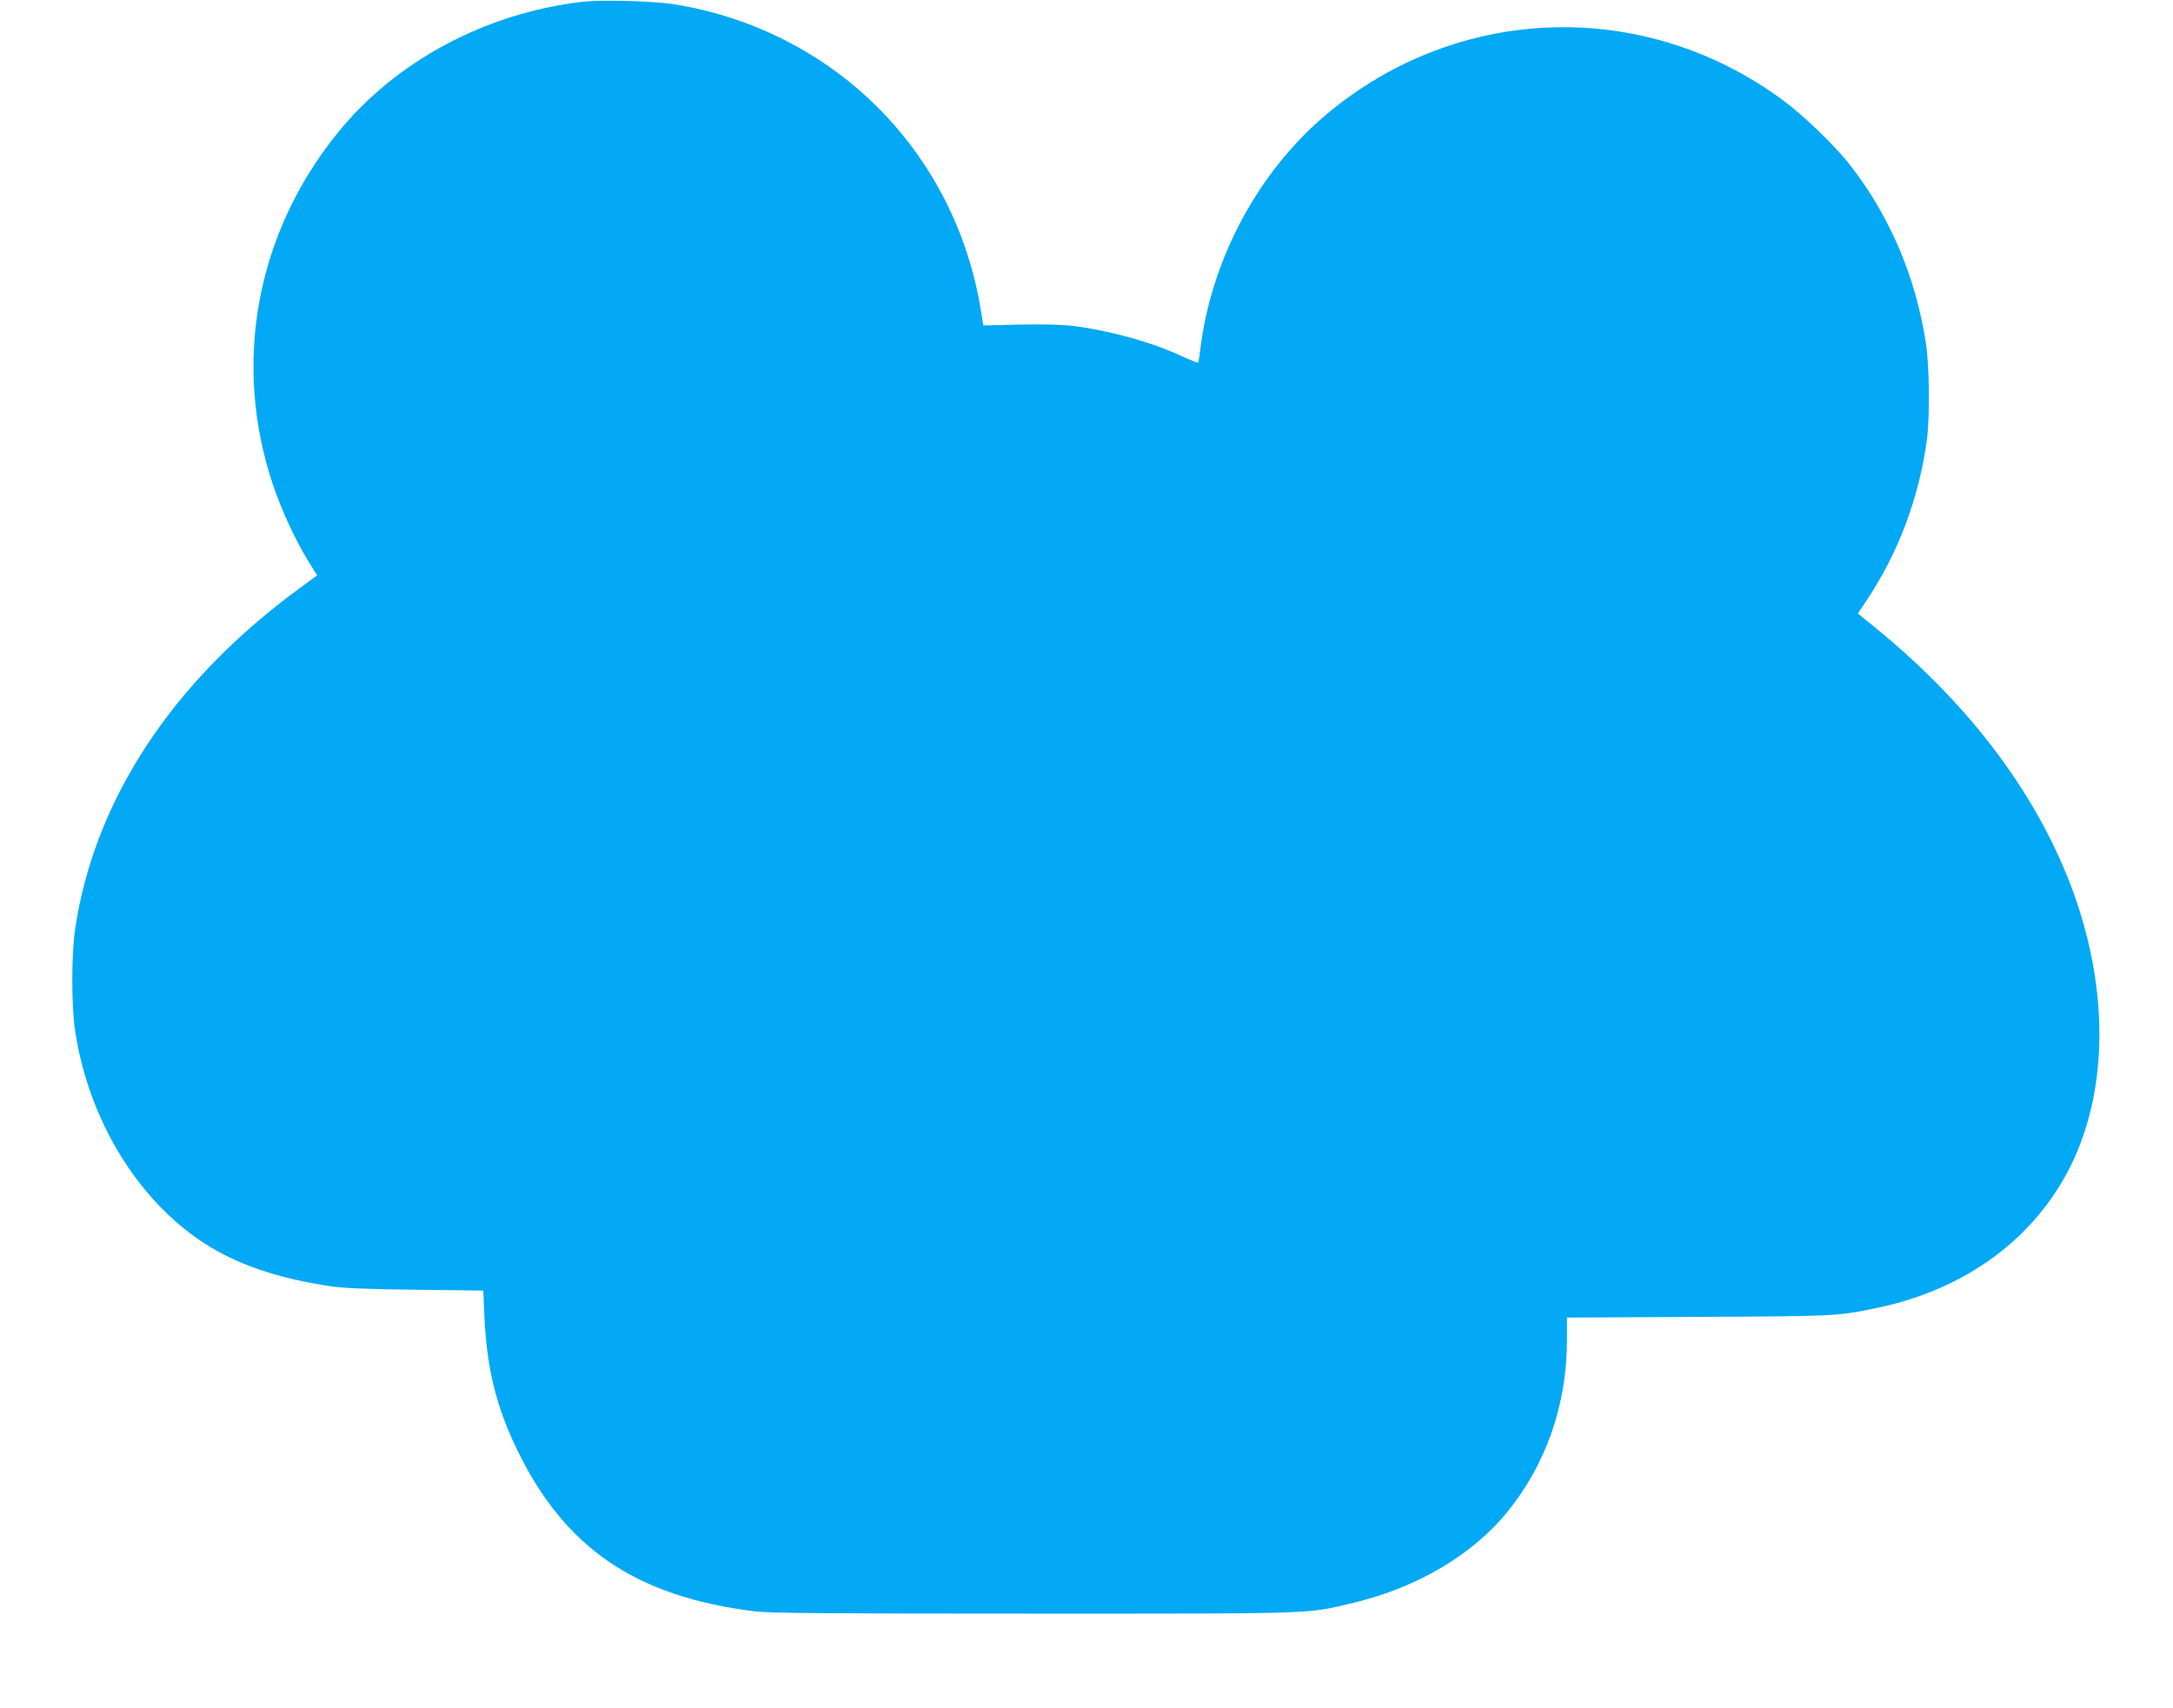 <?xml version="1.0" standalone="no"?>
<!DOCTYPE svg PUBLIC "-//W3C//DTD SVG 20010904//EN"
 "http://www.w3.org/TR/2001/REC-SVG-20010904/DTD/svg10.dtd">
<svg version="1.0" xmlns="http://www.w3.org/2000/svg"
 width="1280pt" height="1006pt" viewBox="0 0 1280 1006"
 preserveAspectRatio="xMidYMid meet">
<g transform="translate(0,1006) scale(0.1,-0.1)"
fill="#03a9f4" stroke="none">
<path d="M3435 10050 c-574 -66 -1105 -350 -1448 -775 -478 -592 -618 -1353
-381 -2065 50 -150 134 -333 211 -457 l51 -82 -106 -78 c-744 -545 -1202
-1239 -1318 -1995 -24 -154 -24 -462 -1 -614 80 -521 368 -993 760 -1247 197
-127 433 -207 747 -254 75 -11 219 -17 501 -20 l396 -5 6 -147 c14 -305 67
-525 186 -776 283 -593 703 -880 1411 -967 81 -10 450 -13 1640 -13 1699 0
1602 -3 1887 65 371 89 697 282 901 533 230 283 352 634 352 1014 l0 132 773
4 c811 4 818 4 1050 52 523 108 933 409 1146 841 225 458 223 1066 -5 1659
-216 559 -613 1077 -1170 1526 l-80 65 51 77 c188 281 311 610 356 952 17 134
14 429 -6 560 -60 395 -214 756 -452 1059 -88 111 -268 285 -387 373 -814 604
-1909 573 -2687 -76 -404 -337 -682 -852 -748 -1384 -5 -43 -11 -81 -14 -83
-2 -2 -44 14 -93 37 -183 85 -427 152 -648 180 -63 7 -175 10 -311 7 l-213 -5
-12 76 c-149 947 -869 1667 -1816 1817 -119 18 -418 26 -529 14z"/>
</g>
</svg>
